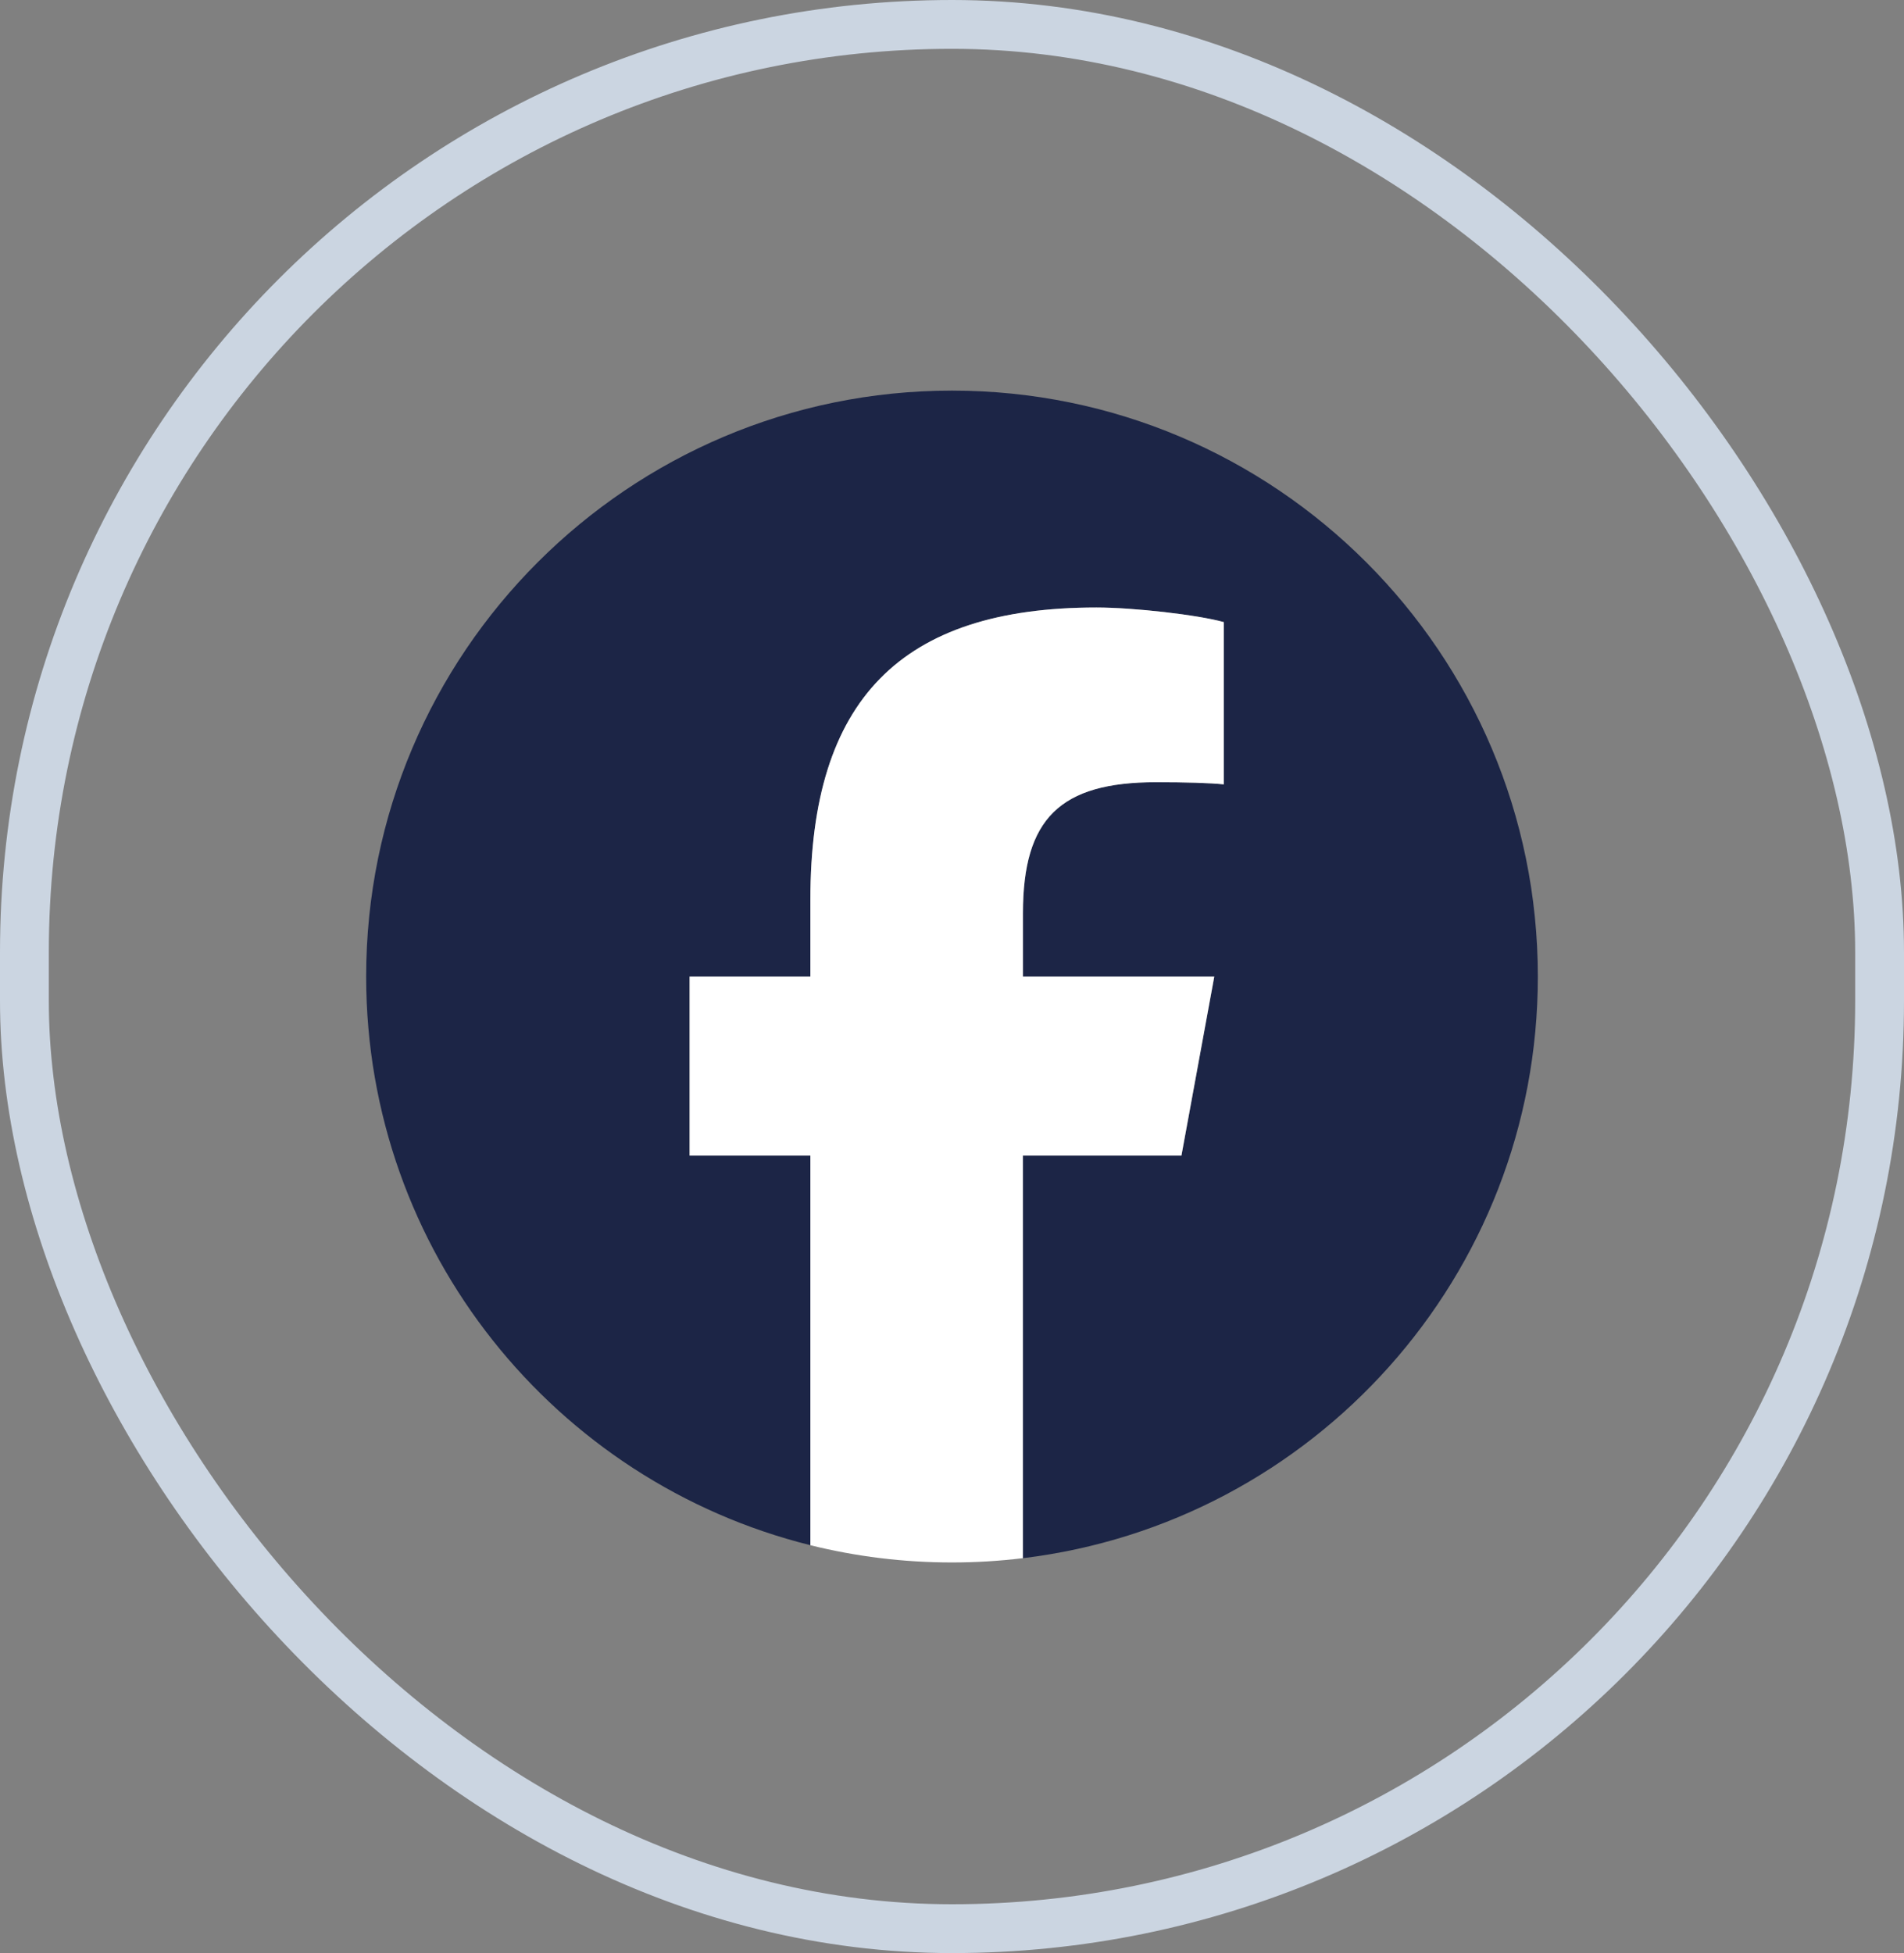 <?xml version="1.0" encoding="UTF-8"?>
<svg xmlns="http://www.w3.org/2000/svg" width="39" height="40" viewBox="0 0 39 40" fill="none">
  <rect x="0" y="0" width="39" height="40" fill="#808080" stroke="none"/>
  <rect x="0.5" y="0.5" width="38" height="39" rx="19" stroke="#CBD5E1"></rect>
  <g clip-path="url(#clip0_158_6191)">
    <path d="M31.5 20C31.5 13.373 26.127 8 19.5 8C12.873 8 7.5 13.373 7.5 20C7.5 25.628 11.375 30.35 16.601 31.647V23.667H14.127V20H16.601V18.42C16.601 14.335 18.45 12.442 22.46 12.442C23.22 12.442 24.532 12.592 25.069 12.741V16.064C24.785 16.035 24.293 16.02 23.682 16.02C21.715 16.02 20.954 16.765 20.954 18.703V20H24.874L24.201 23.667H20.954V31.912C26.896 31.195 31.5 26.135 31.5 20H31.5Z" fill="#1C2546"></path>
    <path d="M24.199 23.667L24.872 20H20.953V18.703C20.953 16.765 21.713 16.02 23.68 16.02C24.291 16.02 24.783 16.035 25.067 16.064V12.741C24.53 12.591 23.218 12.442 22.458 12.442C18.448 12.442 16.599 14.335 16.599 18.42V20H14.125V23.667H16.599V31.647C17.528 31.877 18.499 32 19.498 32C19.99 32 20.475 31.97 20.952 31.912V23.667H24.198H24.199Z" fill="white"></path>
  </g>
  <defs>
    <clipPath id="clip0_158_6191">
      <rect width="24" height="24" fill="white" transform="translate(7.5 8)"></rect>
    </clipPath>
  </defs>
</svg>

